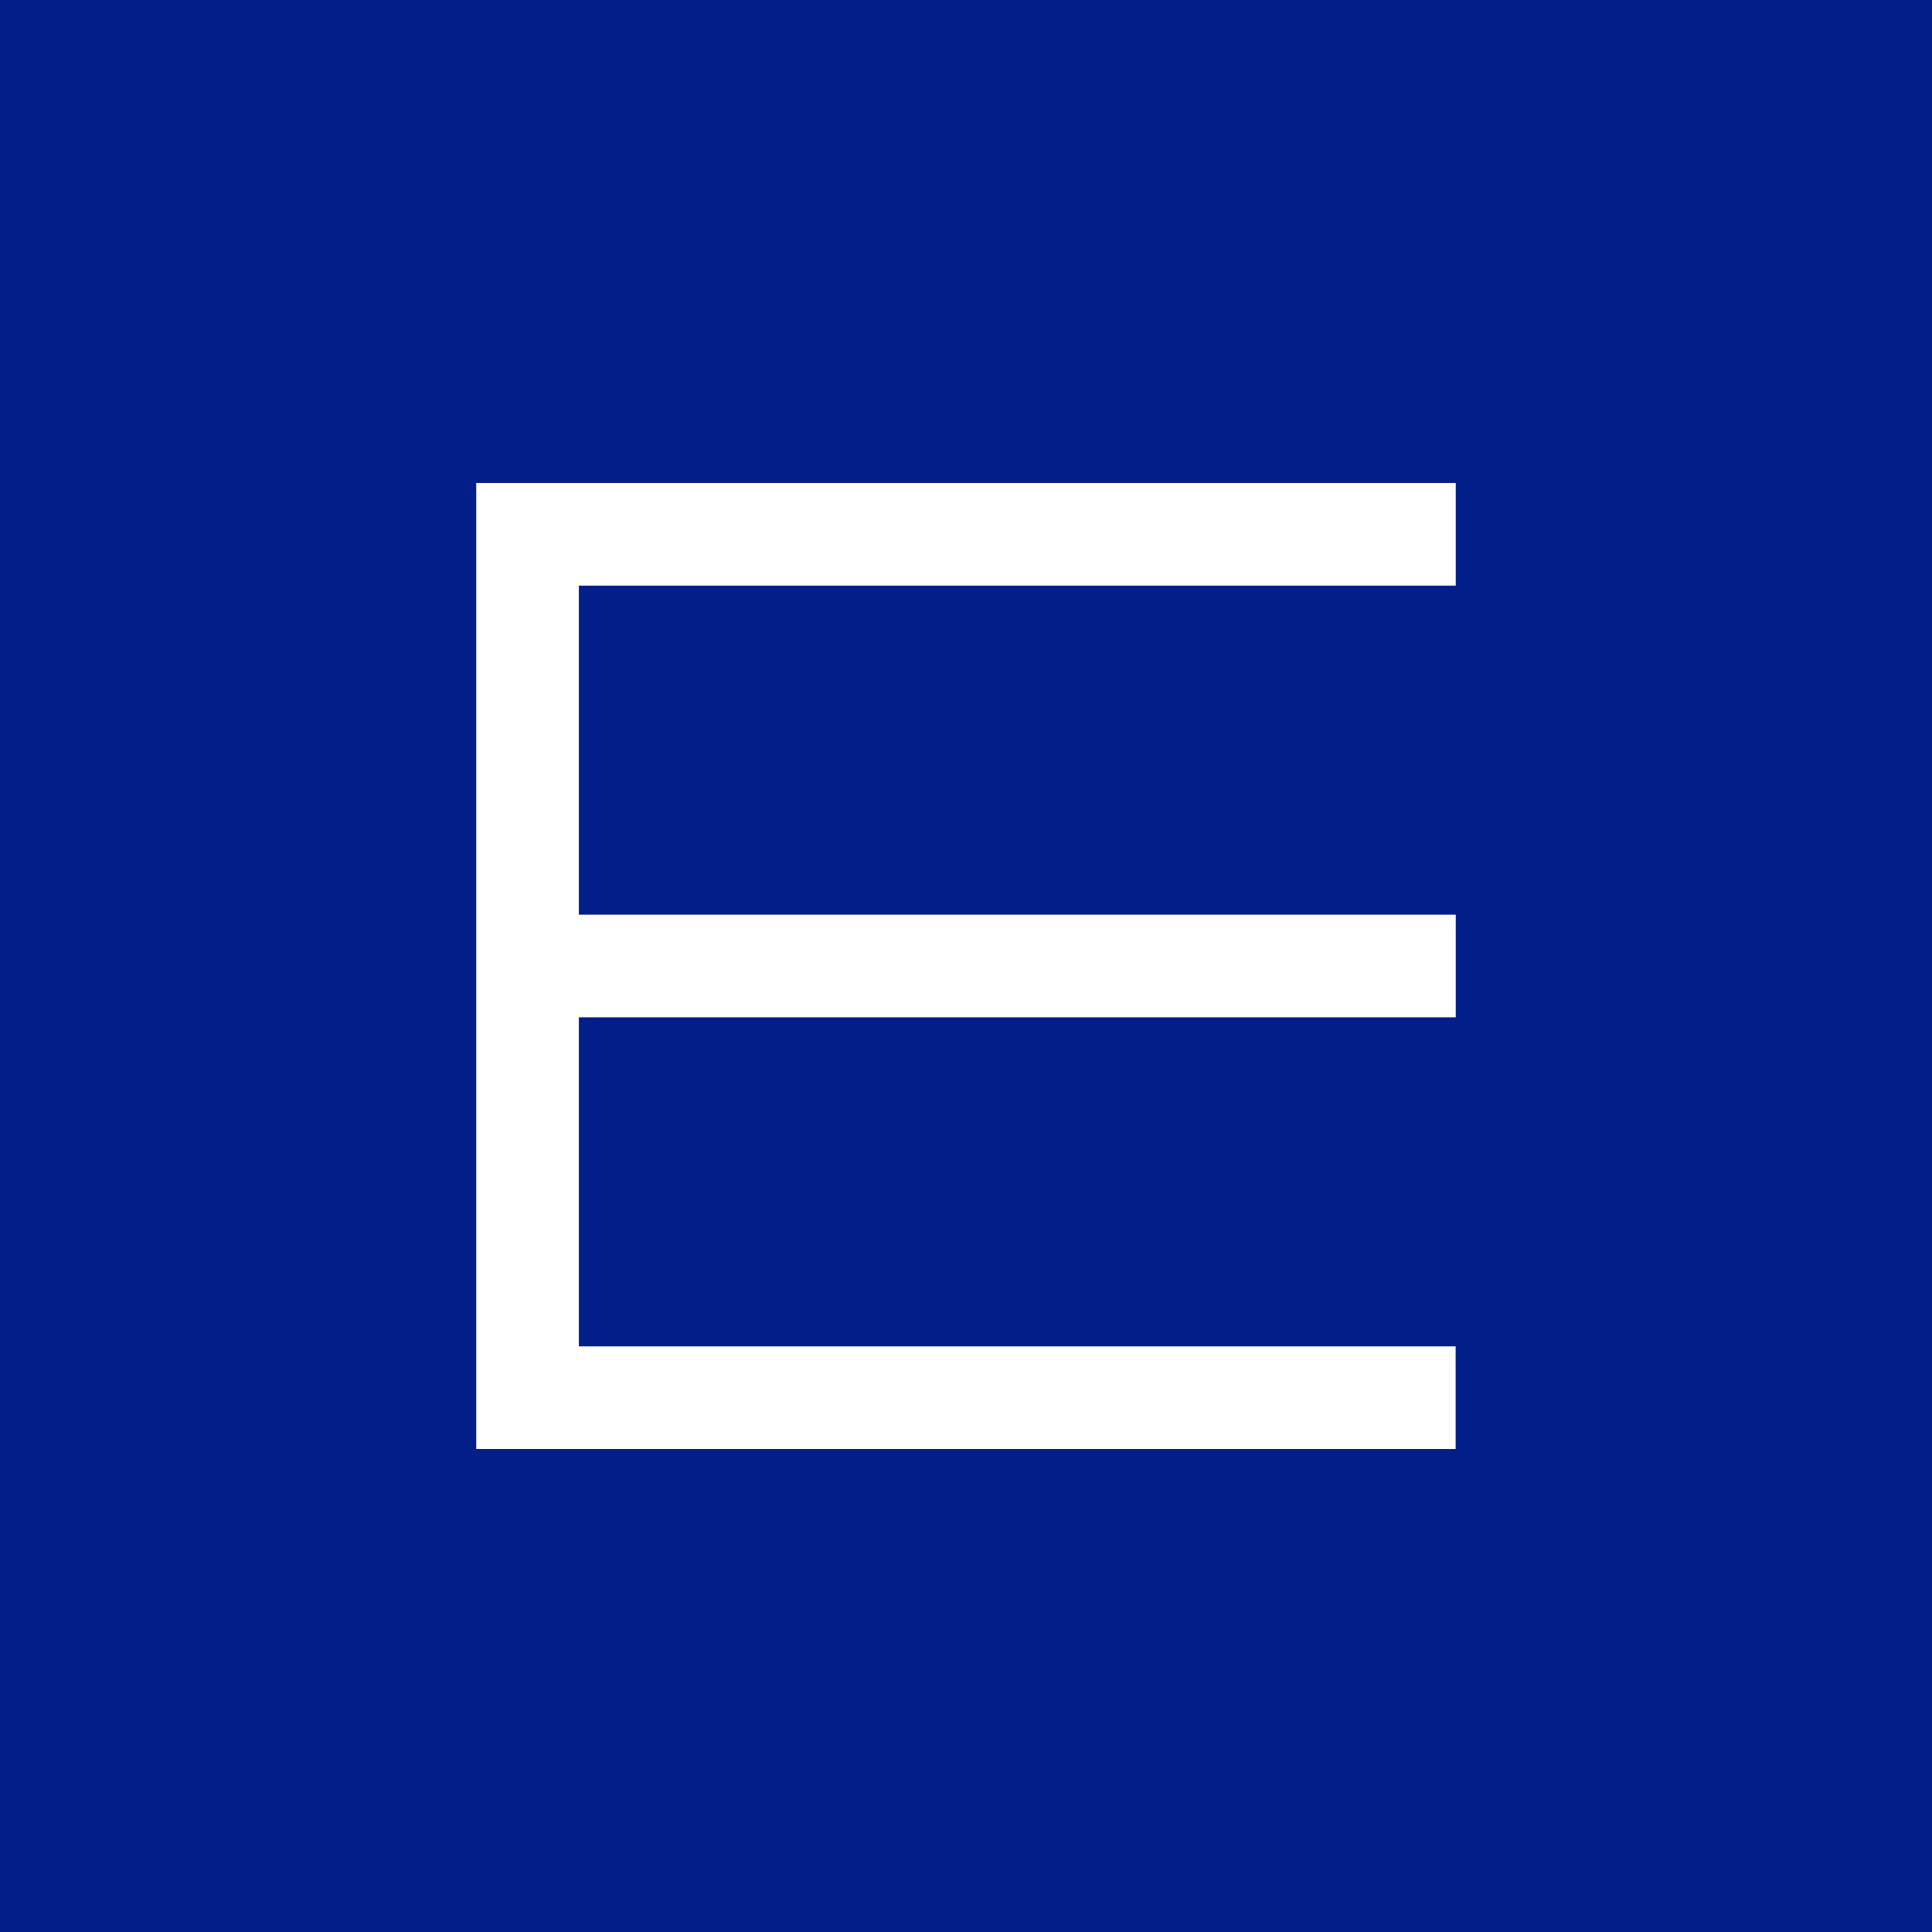 <svg viewBox="0 0 16 16" xmlns="http://www.w3.org/2000/svg"><path d="m0 0h16v16h-16z" fill="#021f89"/><path d="m3.944 12h8.111v-.85h-7.261v-2.725h7.262v-.85h-7.262v-2.725h7.262v-.85h-8.112z" fill="#fff"/></svg>